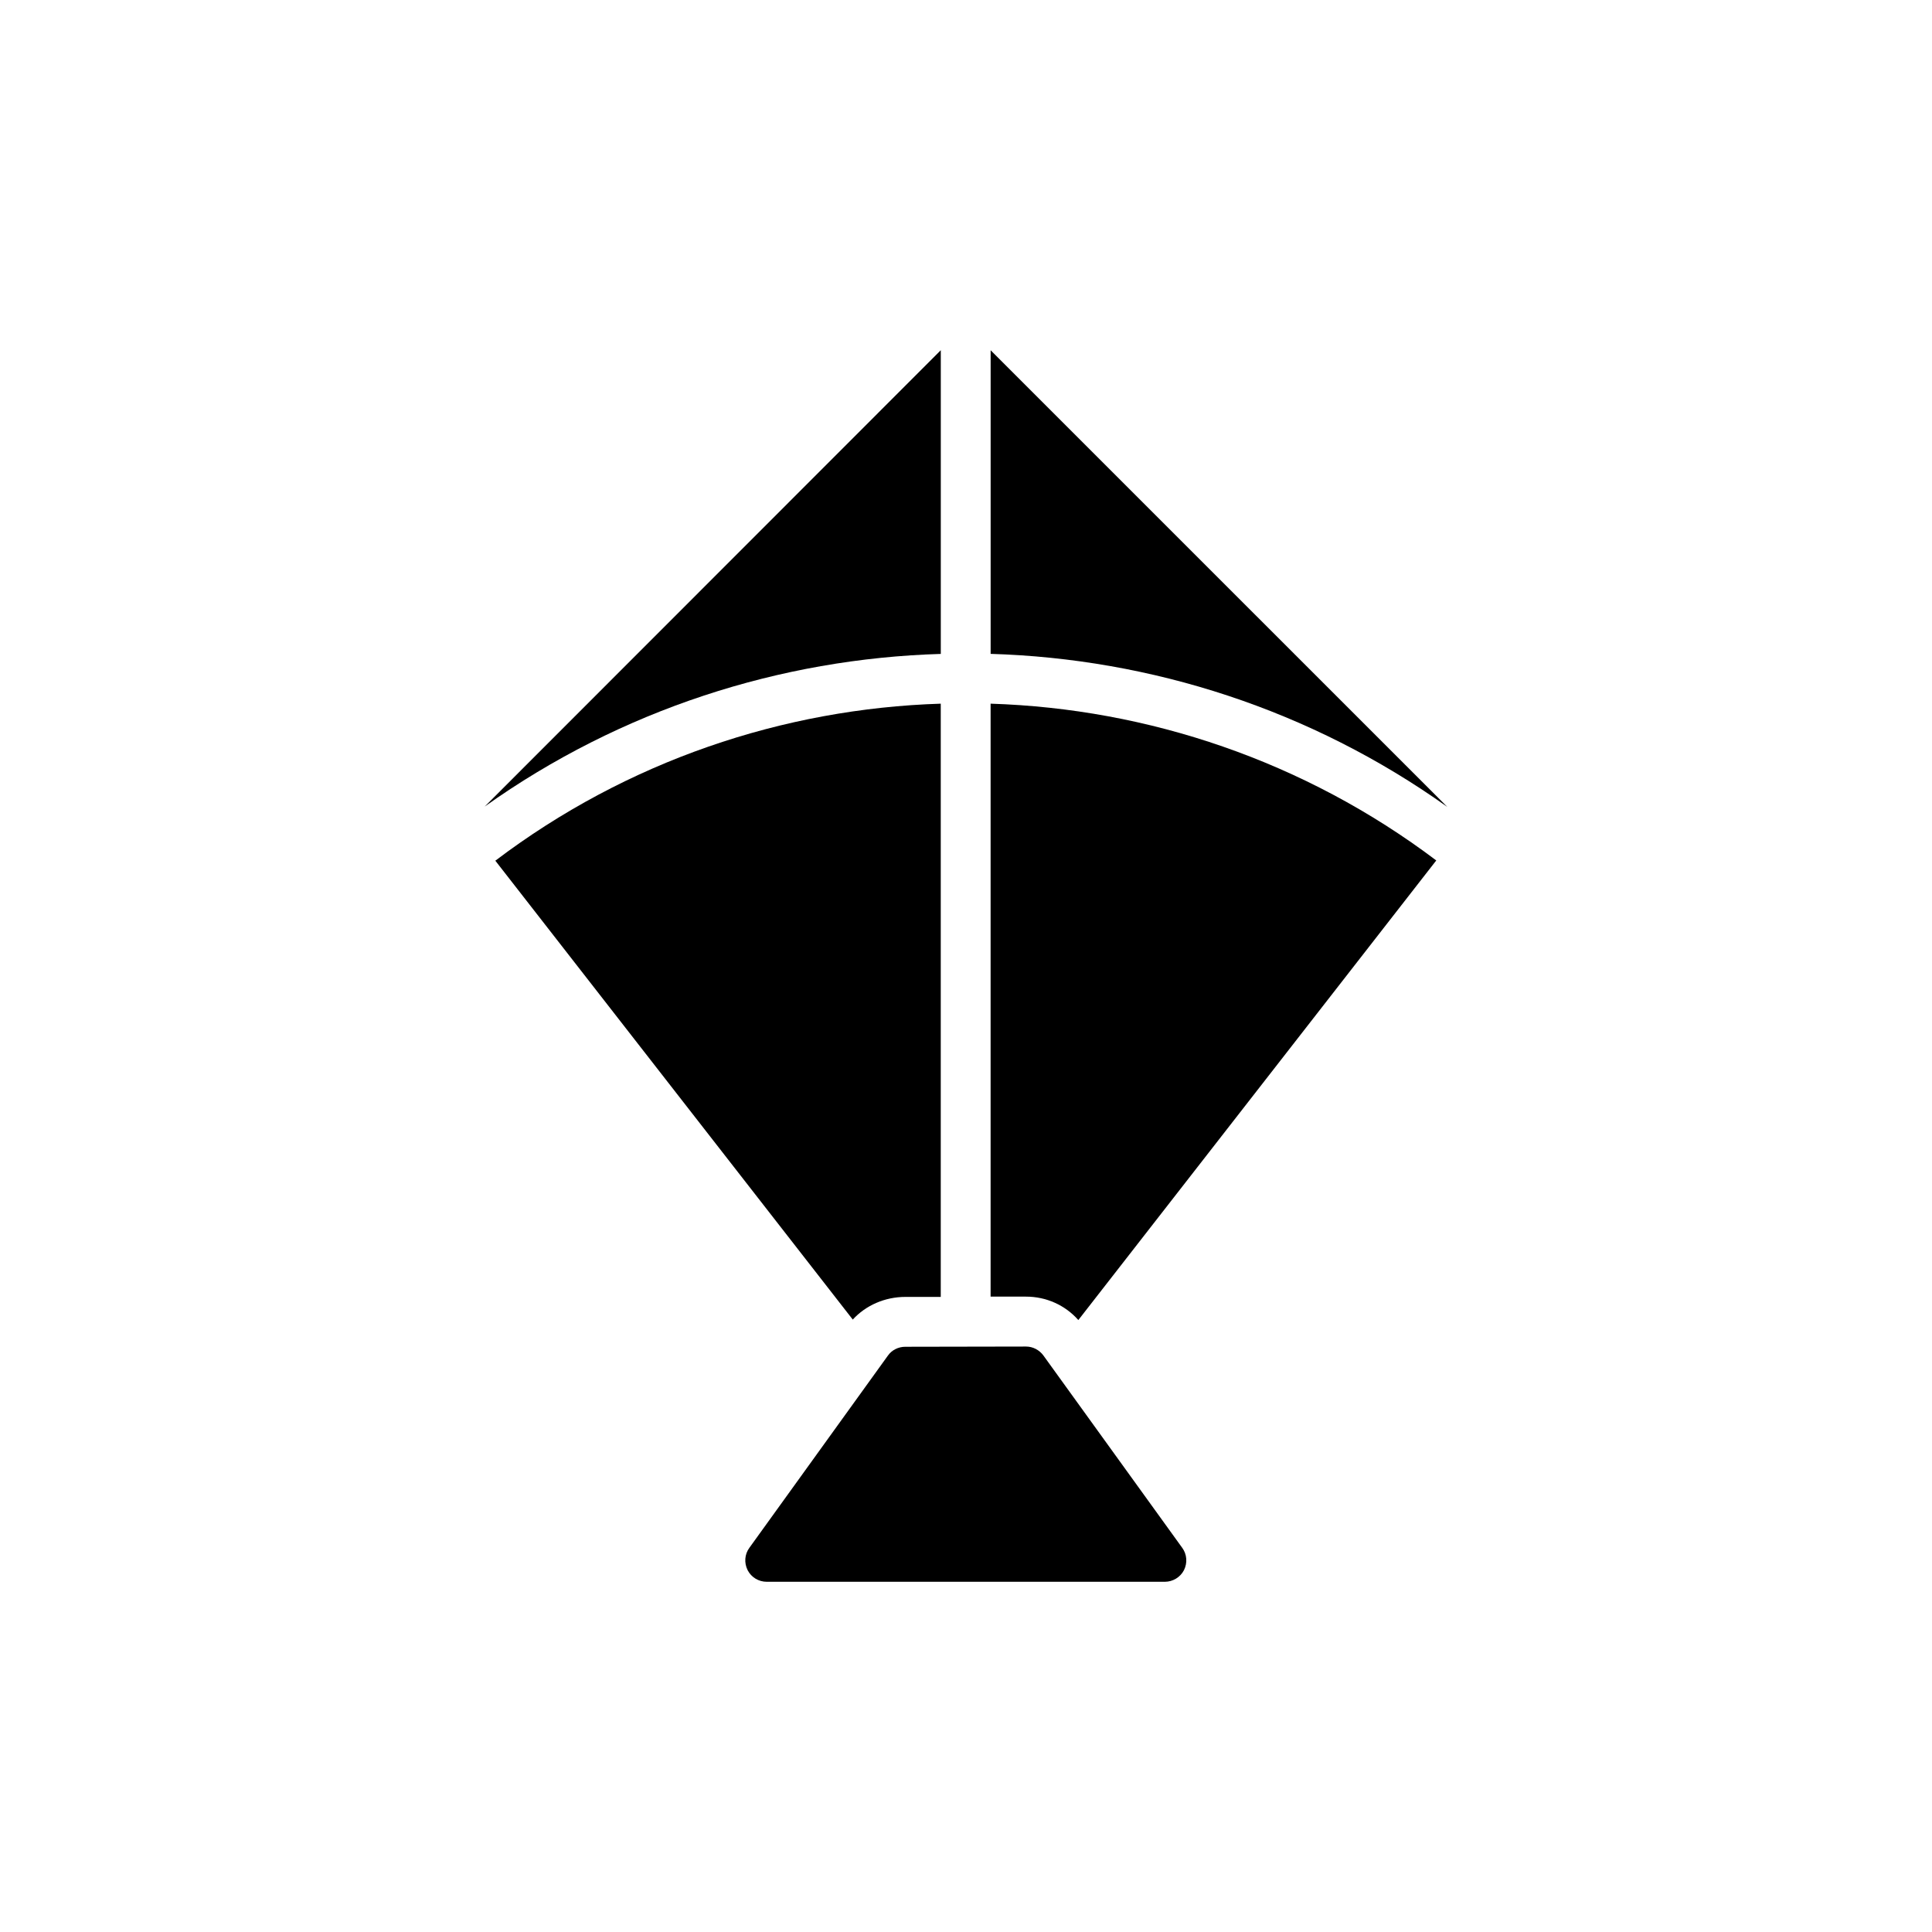 <?xml version="1.0" encoding="UTF-8"?>
<!-- Uploaded to: ICON Repo, www.svgrepo.com, Generator: ICON Repo Mixer Tools -->
<svg fill="#000000" width="800px" height="800px" version="1.1" viewBox="144 144 512 512" xmlns="http://www.w3.org/2000/svg">
 <g>
  <path d="m383.93 487.69h9.379v-157.21c-41.746 1.32-83.16 15.191-118.04 41.613l94.723 121.61c3.434-3.766 8.52-6.008 13.938-6.008z"/>
  <path d="m393.32 317.29v-80.48l-120.86 120.93c36.141-25.703 78.34-39.18 120.86-40.445z"/>
  <path d="m406.52 330.48v157.14h9.379c5.352 0 10.371 2.246 13.871 6.207l94.855-121.8c-34.941-26.355-76.359-40.227-118.11-41.547z"/>
  <path d="m406.53 236.82v80.461c42.582 1.27 84.836 14.781 121.01 40.547z"/>
  <path d="m379.31 503.24-36.723 50.953c-1.254 1.707-1.422 3.984-0.457 5.922 0.969 1.879 2.902 3.074 5.066 3.074h105.5c2.106 0 4.098-1.195 5.066-3.074 0.969-1.934 0.797-4.211-0.457-5.922l-36.777-50.953c-1.082-1.48-2.789-2.391-4.613-2.391l-31.996 0.059c-1.816-0.004-3.578 0.852-4.606 2.332z"/>
 </g>
</svg>